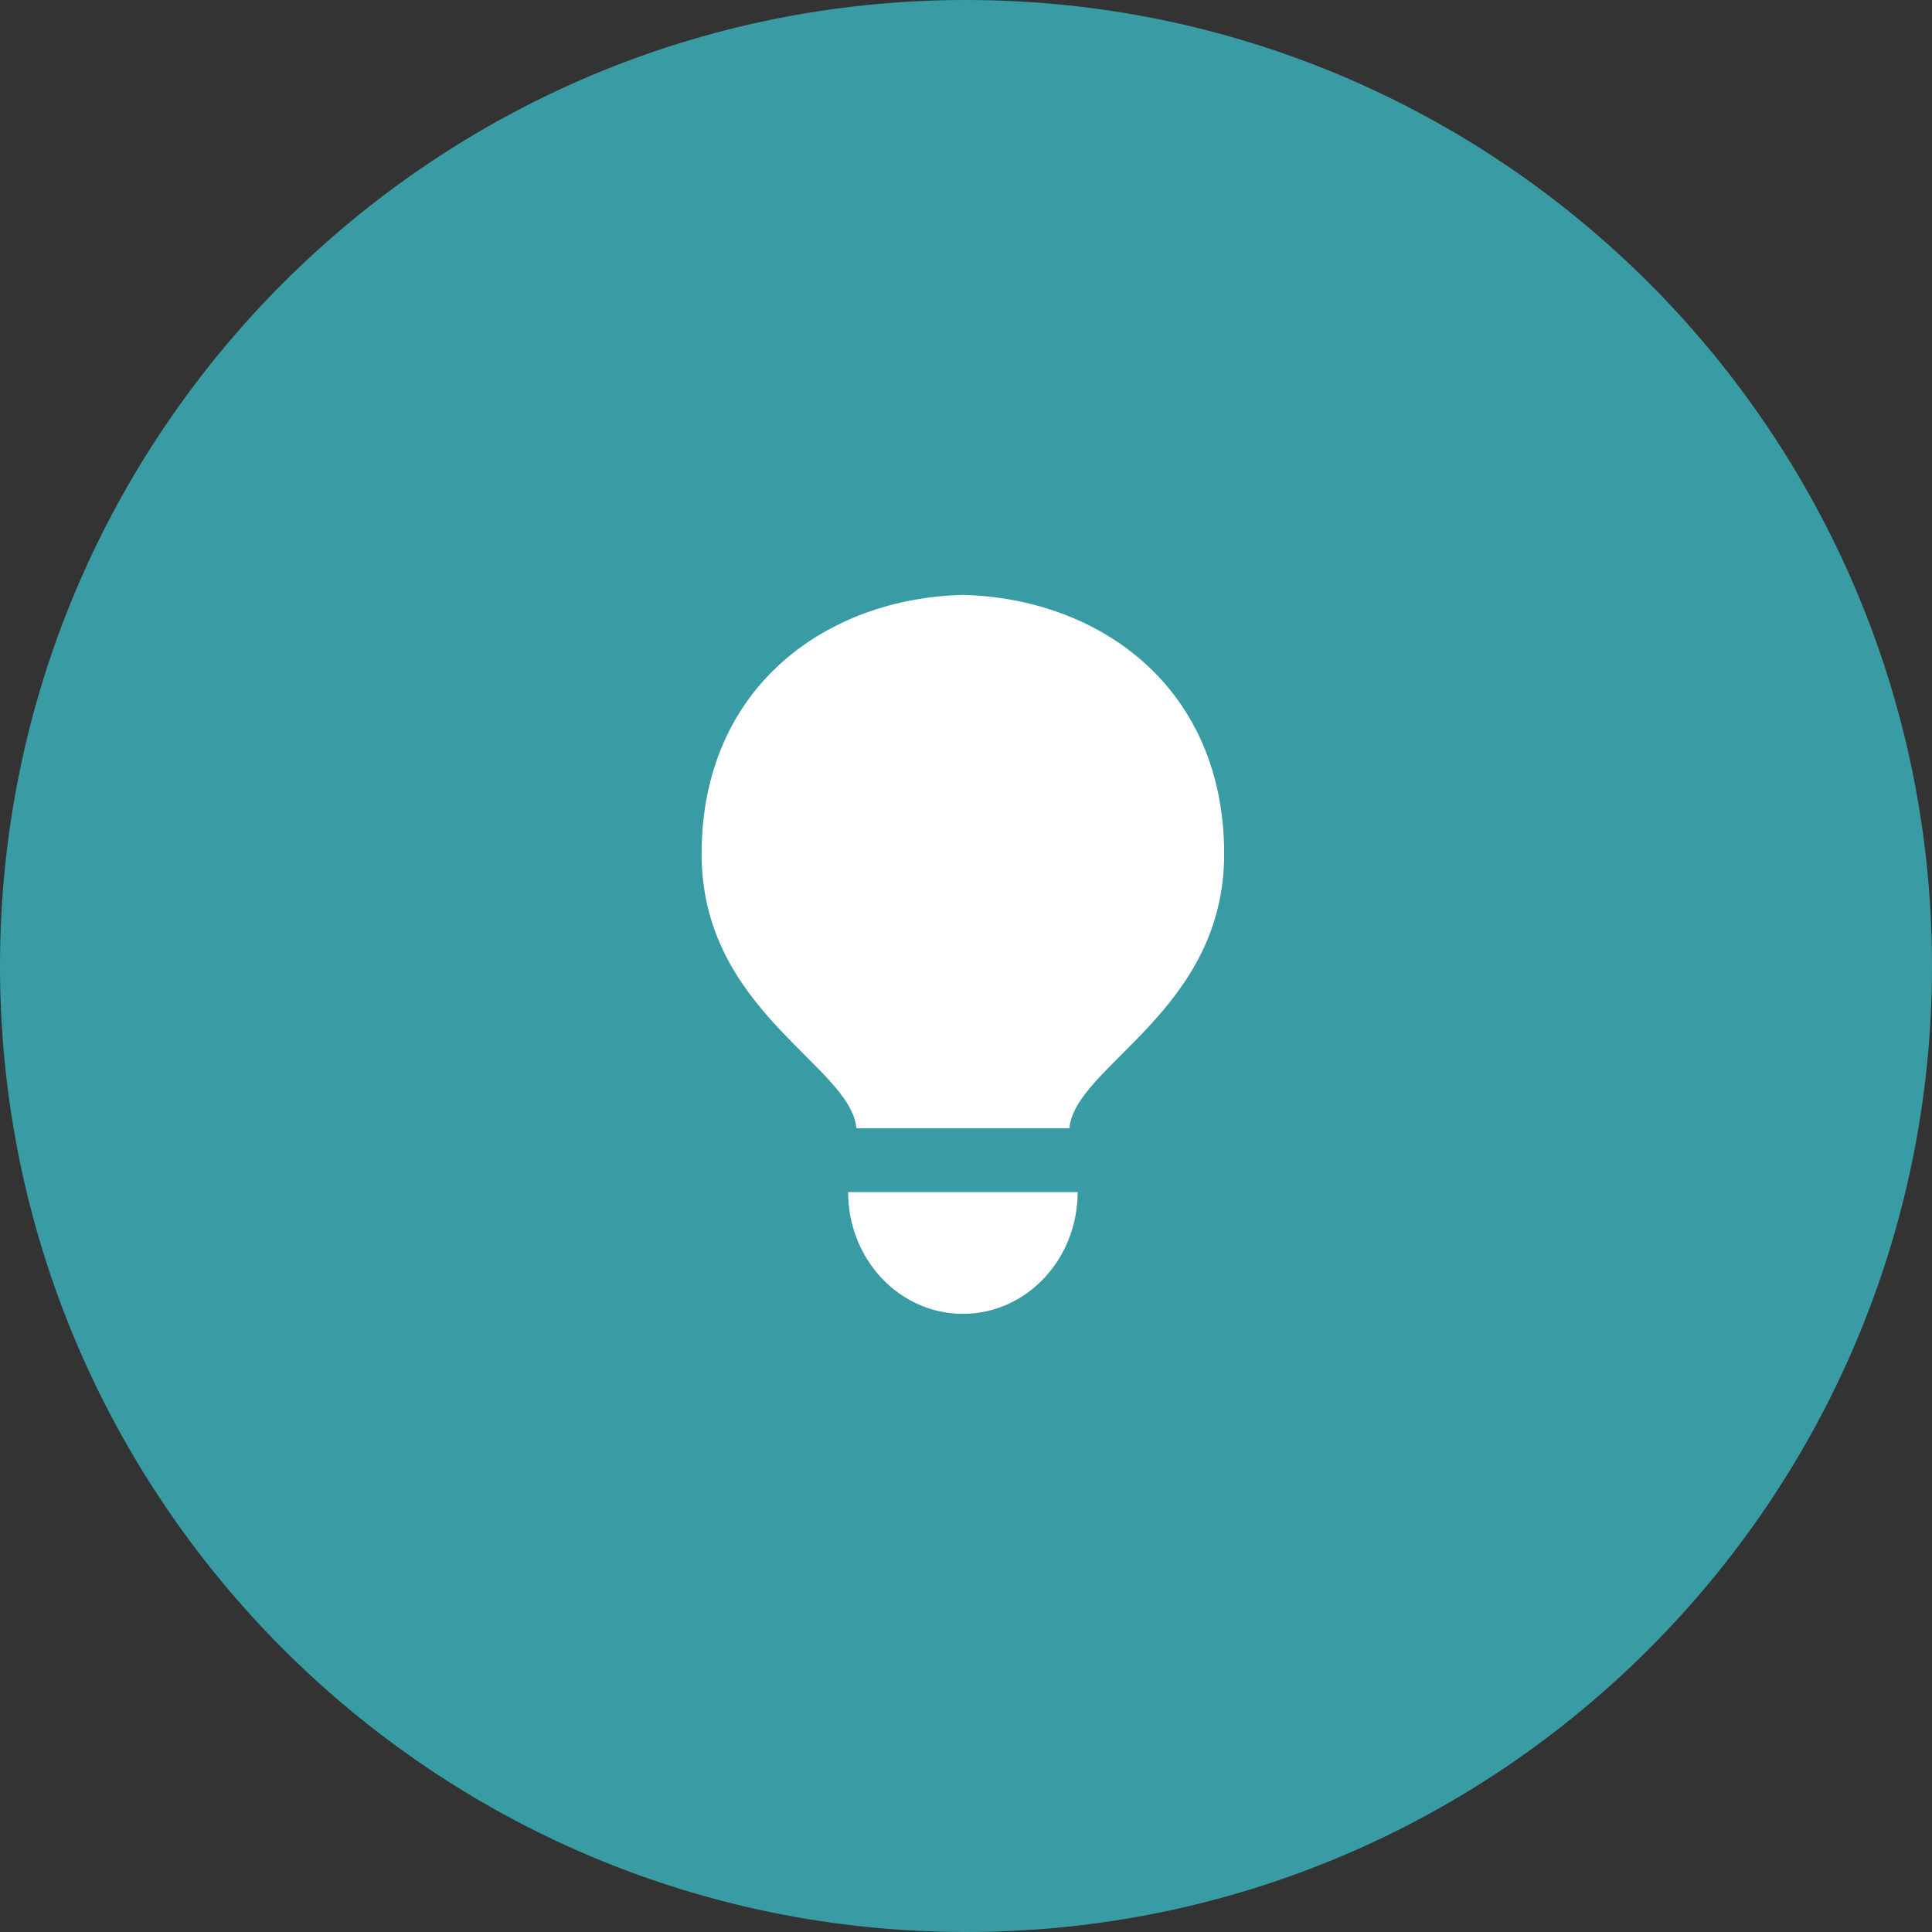 <?xml version="1.0" standalone="no"?>
<!DOCTYPE svg PUBLIC "-//W3C//DTD SVG 1.1//EN" "http://www.w3.org/Graphics/SVG/1.1/DTD/svg11.dtd">
<!--Generator: Xara Designer (www.xara.com), SVG filter version: 6.1.0.18-->
<svg stroke-width="0.501" stroke-linejoin="bevel" fill-rule="evenodd" xmlns:xlink="http://www.w3.org/1999/xlink" xmlns="http://www.w3.org/2000/svg" version="1.1" overflow="visible" width="172.5pt" height="172.5pt" viewBox="0 0 172.5 172.5">
 <rect x="0" y="0" width="172.5" height="172.5" fill="#333333" stroke="none"/>
 <defs>
	</defs>
 <g id="Document" fill="none" stroke="black" font-family="Times New Roman" font-size="16" transform="scale(1 -1)">
  <g id="Spread" transform="translate(0 -172.5)">
   <g id="Layer 1">
    <path d="M 86.25,172.5 C 133.86,172.5 172.5,133.86 172.5,86.25 C 172.5,38.64 133.86,0 86.25,0 C 38.64,0 0,38.64 0,86.25 C 0,133.86 38.64,172.5 86.25,172.5 Z" stroke="none" fill="#399ca4" stroke-width="0.385" fill-rule="evenodd" stroke-linejoin="miter" marker-start="none" marker-end="none" stroke-miterlimit="79.84"/>
    <g id="Group" fill="#ffffff" fill-rule="evenodd" stroke-linejoin="miter" stroke="none" stroke-width="0.75" stroke-miterlimit="79.84">
     <path d="M 85.972,55.191 C 80.313,55.191 75.726,60.055 75.726,66.061 L 96.219,66.061 C 96.219,60.055 91.63,55.191 85.972,55.191 Z M 95.482,71.771 L 76.463,71.771 C 75.95,77.37 62.643,82.251 62.643,96.245 C 62.643,111.171 73.807,119.084 85.97,119.383 L 85.972,119.383 C 85.972,119.383 85.972,119.383 85.972,119.383 C 98.14,119.082 109.3,111.171 109.3,96.245 C 109.3,82.251 95.995,77.37 95.482,71.771 Z" marker-start="none" marker-end="none"/>
    </g>
   </g>
  </g>
 </g>
</svg>
